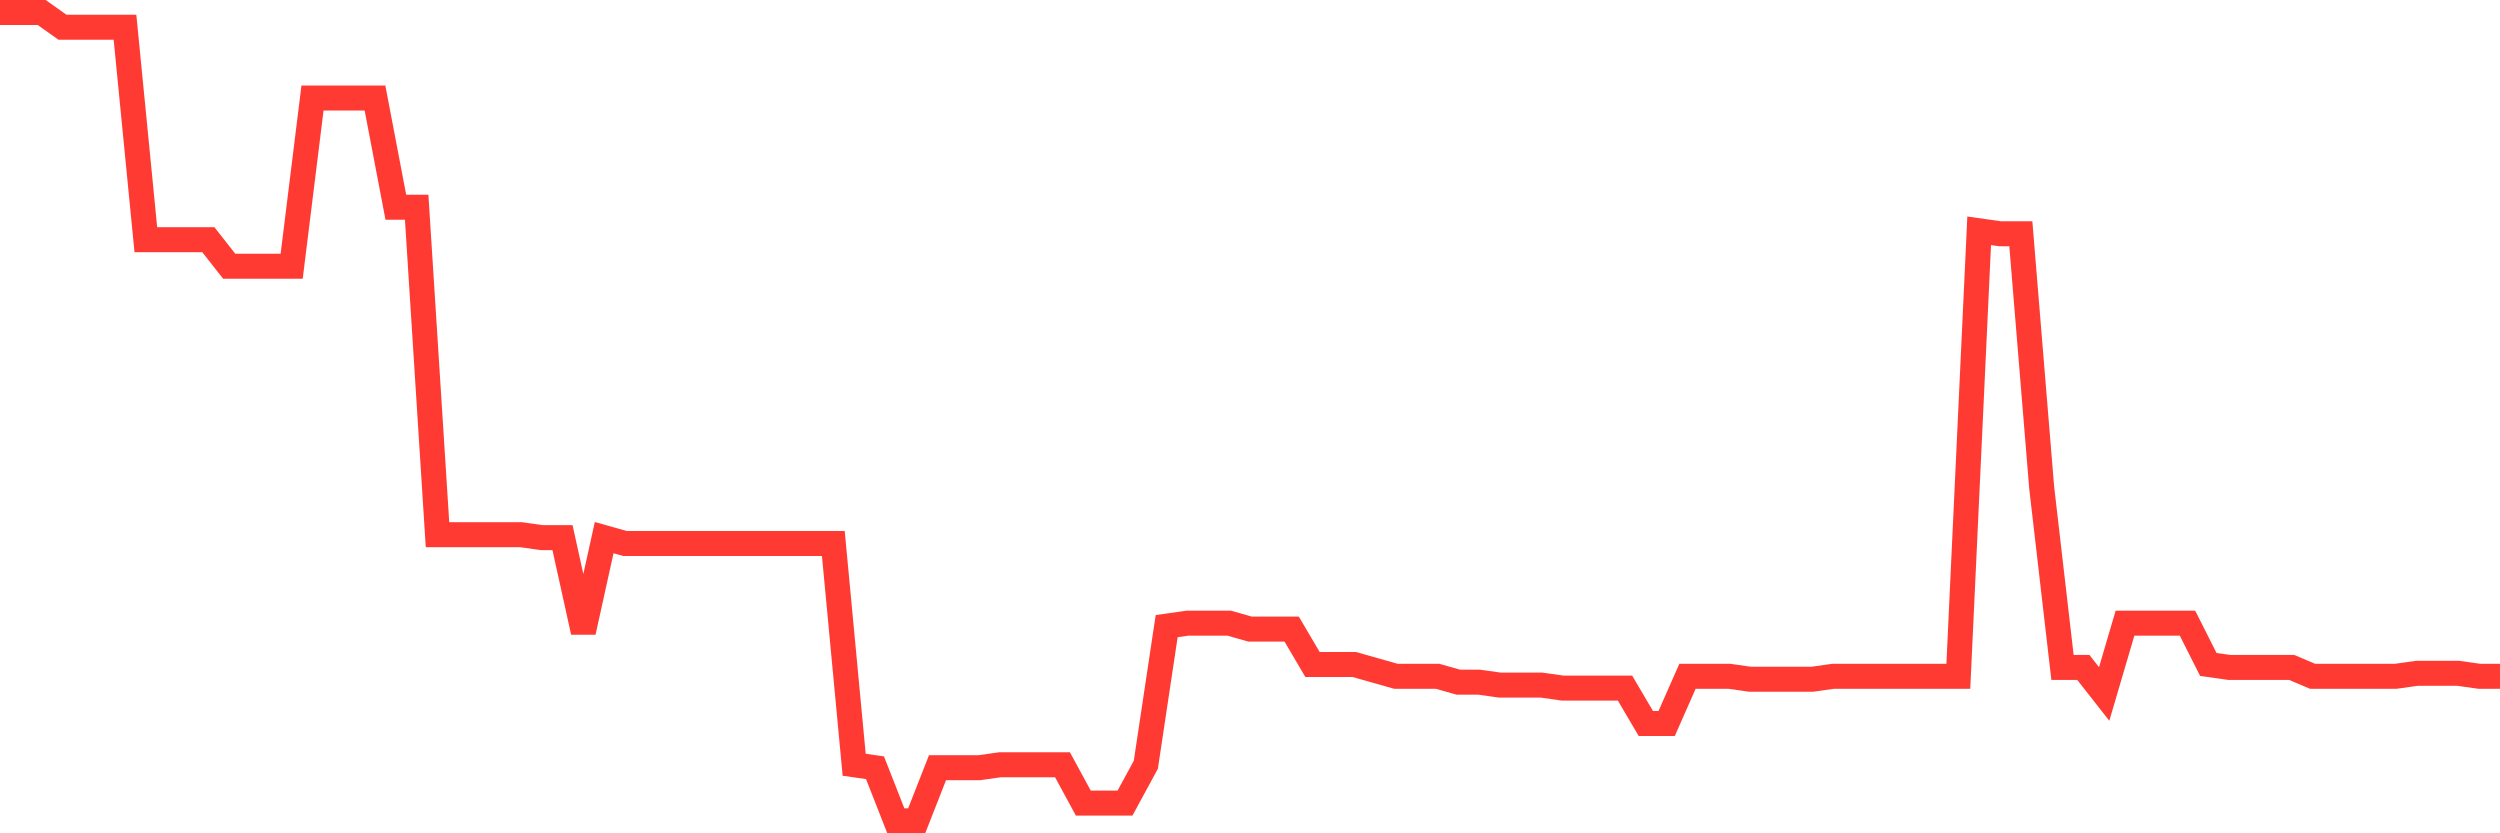 <svg
  xmlns="http://www.w3.org/2000/svg"
  xmlns:xlink="http://www.w3.org/1999/xlink"
  width="120"
  height="40"
  viewBox="0 0 120 40"
  preserveAspectRatio="none"
>
  <polyline
    points="0,0.6 1,0.6 2,0.6 3,1.308 4,1.308 5,1.308 6,1.308 7,11.504 8,11.504 9,11.504 10,11.504 11,12.778 12,12.778 13,12.778 14,12.778 15,4.707 16,4.707 17,4.707 18,4.707 19,9.946 20,9.946 21,25.664 22,25.664 23,25.664 24,25.664 25,25.664 26,25.806 27,25.806 28,30.337 29,25.806 30,26.089 31,26.089 32,26.089 33,26.089 34,26.089 35,26.089 36,26.089 37,26.089 38,26.089 39,26.089 40,26.089 41,36.709 42,36.851 43,39.4 44,39.4 45,36.851 46,36.851 47,36.851 48,36.709 49,36.709 50,36.709 51,36.709 52,38.55 53,38.55 54,38.55 55,36.709 56,30.054 57,29.912 58,29.912 59,29.912 60,30.196 61,30.196 62,30.196 63,31.895 64,31.895 65,31.895 66,32.178 67,32.461 68,32.461 69,32.461 70,32.745 71,32.745 72,32.886 73,32.886 74,32.886 75,33.028 76,33.028 77,33.028 78,33.028 79,34.727 80,34.727 81,32.461 82,32.461 83,32.461 84,32.603 85,32.603 86,32.603 87,32.603 88,32.461 89,32.461 90,32.461 91,32.461 92,32.461 93,32.461 94,32.461 95,11.079 96,11.22 97,11.22 98,23.399 99,32.036 100,32.036 101,33.311 102,29.912 103,29.912 104,29.912 105,29.912 106,31.895 107,32.036 108,32.036 109,32.036 110,32.036 111,32.461 112,32.461 113,32.461 114,32.461 115,32.461 116,32.32 117,32.32 118,32.32 119,32.461 120,32.461"
    fill="none"
    stroke="#ff3a33"
    stroke-width="1.2"
  >
  </polyline>
</svg>